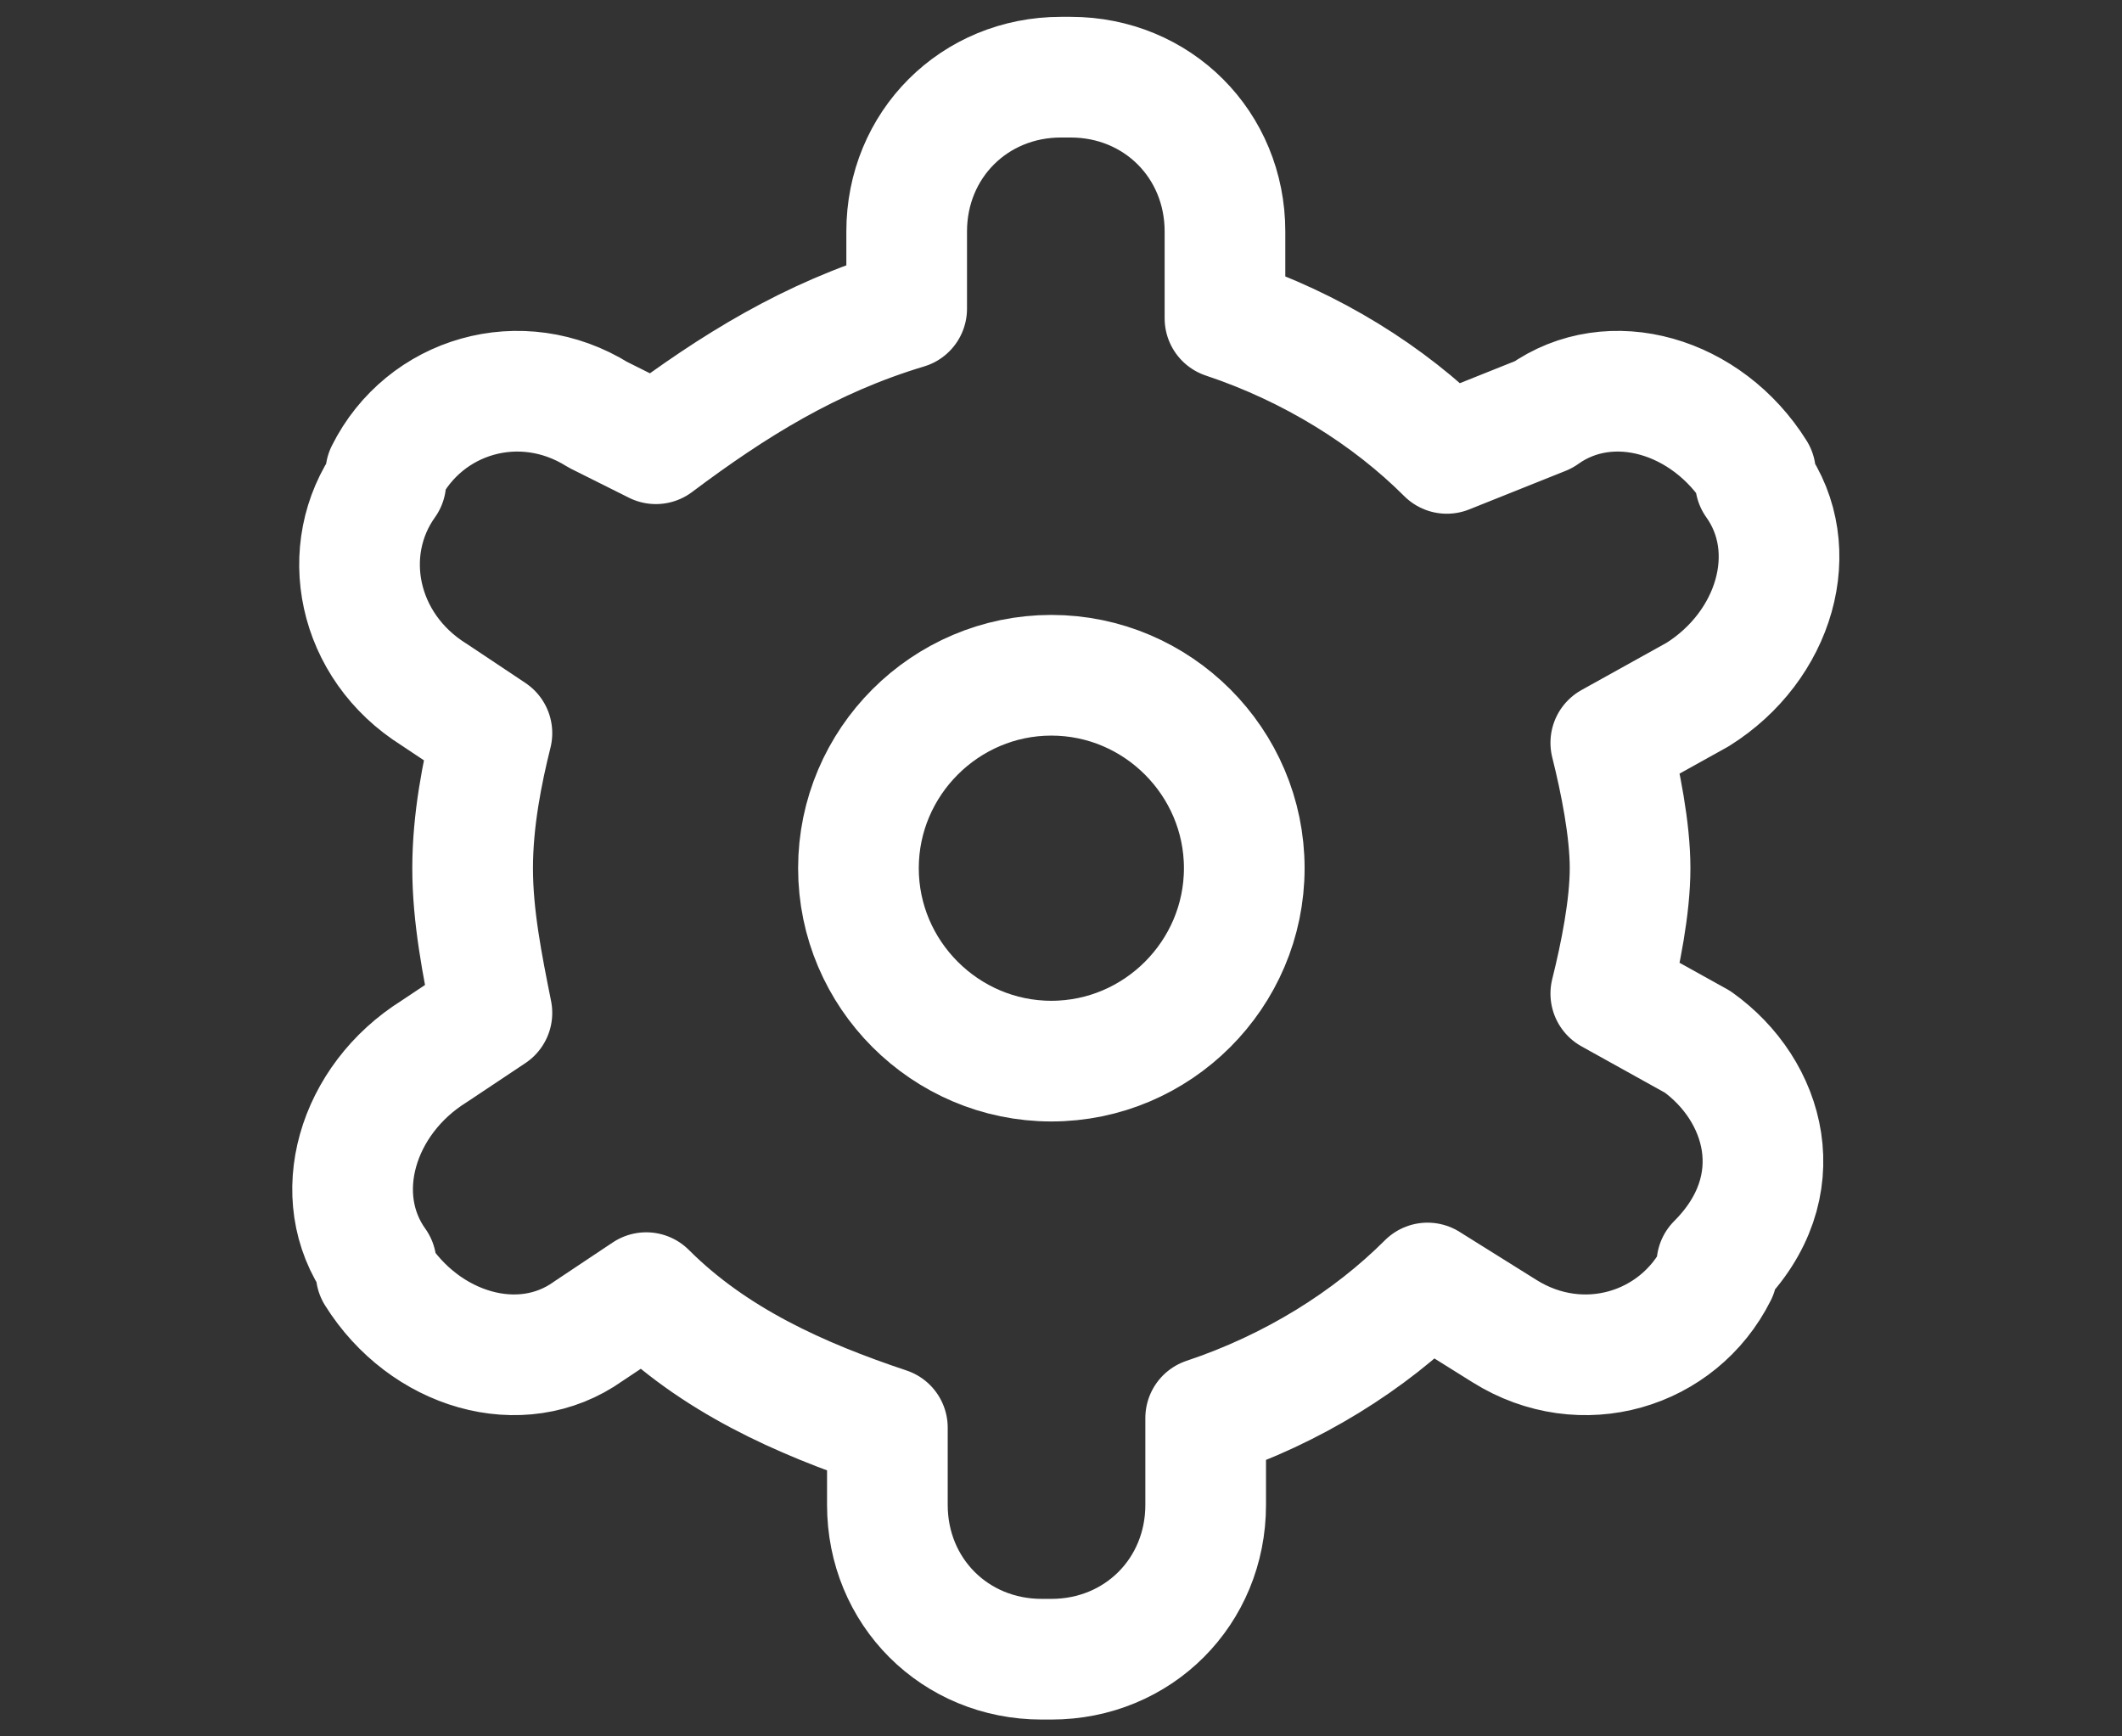 <?xml version="1.0" encoding="utf-8"?>
<!-- Generator: Adobe Illustrator 23.0.3, SVG Export Plug-In . SVG Version: 6.00 Build 0)  -->
<svg version="1.1" id="Layer_1" xmlns="http://www.w3.org/2000/svg" xmlns:xlink="http://www.w3.org/1999/xlink" x="0px" y="0px"
	 viewBox="0 0 22 18" style="enable-background:new 0 0 22 18;" xml:space="preserve">
<rect x="0" y="0" width="22" height="18" fill="#333333" stroke="none"/>
<style type="text/css">
	.st0{display:none;}
	.st1{display:inline;}
	.st2{fill:none;stroke:#555555;stroke-width:1.238;stroke-linecap:round;stroke-linejoin:round;}
	.st3{display:inline;fill:none;stroke:#EF454B;stroke-width:1.238;stroke-linecap:round;stroke-linejoin:round;}
	.st4{display:inline;fill:none;stroke:#EF454B;stroke-width:1.319;stroke-linecap:round;stroke-linejoin:round;}
	.st5{display:inline;fill:none;stroke:#555555;stroke-width:1.319;stroke-linecap:round;stroke-linejoin:round;}
	.st6{fill:none;stroke:#555555;stroke-width:1.202;stroke-linecap:round;stroke-linejoin:round;}
	.st7{display:inline;fill:none;stroke:#EF454B;stroke-width:1.202;stroke-linecap:round;stroke-linejoin:round;}
	.st8{fill:none;stroke:#555555;stroke-width:1.03;stroke-linecap:round;stroke-linejoin:round;}
	.st9{display:inline;fill:none;stroke:#EF454B;stroke-width:1.373;stroke-linecap:round;stroke-linejoin:round;}
	.st10{fill:none;stroke:#555555;stroke-width:1.293;stroke-linecap:round;stroke-linejoin:round;}
	.st11{display:inline;fill:none;stroke:#EF454B;stroke-width:1.293;stroke-linecap:round;stroke-linejoin:round;}
	.st12{fill:none;stroke:#272727;stroke-width:1.602;stroke-linecap:round;stroke-linejoin:round;}
	.st13{display:inline;fill:none;stroke:#EF454B;stroke-width:1.602;stroke-linecap:round;stroke-linejoin:round;}
	.st14{display:inline;fill:none;stroke:#EF454B;stroke-width:1.251;stroke-linecap:round;stroke-linejoin:round;}
	.st15{display:inline;fill:none;stroke:#272727;stroke-width:1.251;stroke-linecap:round;stroke-linejoin:round;}
	.st16{fill:none;stroke:#FFFFFF;stroke-width:1.251;stroke-linecap:round;stroke-linejoin:round;}
</style>
<g class="st0">
	<g class="st1">
		<path class="st2" d="M12.1,14.1l0.3,1.8c0,0.2,0,0.5-0.1,0.6c-0.1,0.2-0.2,0.3-0.4,0.3H9.6H7.1c-0.2,0-0.3-0.1-0.4-0.3
			c-0.1-0.2-0.1-0.4-0.1-0.6L7,14.1"/>
		<path class="st2" d="M13.5,3.8H7H4.5c-0.2,0-0.5,0-0.7,0.1C3.6,4,3.4,4.2,3.3,4.3C3.1,4.5,3,4.7,2.9,4.9C2.8,5.1,2.7,5.3,2.7,5.6
			v1.7V9v1.7v1.7c0,0.2,0,0.5,0.1,0.7s0.2,0.4,0.4,0.6c0.2,0.2,0.3,0.3,0.6,0.4c0.2,0.1,0.4,0.1,0.7,0.1H7h2.5H12h2.5
			c0.2,0,0.5,0,0.7-0.1s0.4-0.2,0.6-0.4c0.2-0.2,0.3-0.3,0.4-0.6c0.1-0.2,0.1-0.4,0.1-0.7V8.5"/>
	</g>
	<polygon class="st3" points="15.8,5.5 14.6,1.1 11.5,9.7 20.1,6.6 	"/>
</g>
<g class="st0">
	<path class="st4" d="M17,4.7c0,1.5-1.2,2.7-2.7,2.7s-2.7-1.2-2.7-2.7S12.8,2,14.3,2C15.8,2,17,3.2,17,4.7z"/>
	<path class="st5" d="M12.5,16h6.6v-4.5c0-1.3-1-2.3-2.3-2.3h-5c-0.3,0-0.6,0.1-0.8,0.1"/>
	<path class="st5" d="M11,9.3c-0.3-0.1-0.5-0.1-0.8-0.1h-5c-1.3,0-2.3,1-2.3,2.3V16h9.6v-4.5C12.5,10.5,11.9,9.6,11,9.3z"/>
	<path class="st5" d="M10.4,4.7c0,1.5-1.2,2.7-2.7,2.7C6.2,7.4,5,6.2,5,4.7S6.2,2,7.7,2S10.4,3.2,10.4,4.7z"/>
</g>
<g class="st0">
	<g class="st1">
		<path class="st6" d="M13.9,8.5l2.6-2.8c0.3-0.3,0.7-0.5,1-0.4c0.4,0,0.7,0.2,1,0.5l0,0l0,0c0.3,0.3,0.4,0.7,0.4,1.1
			S18.8,7.7,18.5,8l-2.6,2.8l-2.6,2.8H8.2l-2.4,2.2"/>
		<path class="st6" d="M9.5,10.5h2.9c0.8,0,1.5-0.7,1.5-1.5l0,0c0-0.8-0.7-1.5-1.5-1.5H7.5l-4.4,3.9"/>
	</g>
	<path class="st7" d="M12.9,3.4c0,1.1-0.9,2-2,2s-2-0.9-2-2s0.9-2,2-2C12,1.4,12.9,2.3,12.9,3.4z"/>
</g>
<g class="st0">
	<g class="st1">
		<g>
			<g>
				<path class="st8" d="M7.6,9.1V16c0,0.6-0.5,1-1,1H5.7c-0.6,0-1-0.5-1-1V9.1"/>
			</g>
			<g>
				<path class="st8" d="M17.6,9.1V16c0,0.6-0.5,1-1,1h-0.9c-0.6,0-1-0.5-1-1V9.1"/>
			</g>
		</g>
		<path class="st8" d="M4.1,8.9c-0.6,0-0.7-0.3-0.3-0.7l6.6-6.9c0.4-0.4,1-0.4,1.4,0l6.6,6.9c0.4,0.4,0.3,0.7-0.3,0.7H4.1z"/>
	</g>
	<line class="st9" x1="11.1" y1="12.6" x2="11.1" y2="16.3"/>
</g>
<g class="st0">
	<g class="st1">
		<g>
			<g>
				<path class="st10" d="M16.4,3c-1,0-1.8,0.3-1.8,0.8s-1,0.8-2.2,0.8h-2c-1.2,0-2.2-0.3-2.2-0.8S7.6,3,6.6,3S4.9,4,4.9,5.2v9.5
					c0,1.2,1,2.2,2.2,2.2h9c1.2,0,2.2-1,2.2-2.2V5.2C18.2,4,17.4,3,16.4,3z"/>
			</g>
			<g>
				<path class="st10" d="M10.6,1.2c-1.2,0-2.2,0.7-2.2,1.7s1,1.7,2.2,1.7h2c1.2,0,2.2-0.7,2.2-1.7s-1-1.7-2.2-1.7
					C12.6,1.2,10.6,1.2,10.6,1.2z"/>
			</g>
		</g>
	</g>
	<line class="st11" x1="10.1" y1="8.2" x2="13" y2="8.2"/>
	<line class="st11" x1="10.1" y1="11.7" x2="13" y2="11.7"/>
</g>
<g class="st0">
	<g class="st1">
		<path class="st12" d="M7.9,14.7c0.5,0.2,1,0.3,1.5,0.4c0.5,0.1,1,0.1,1.6,0.1c0.5,0,1.1,0,1.6-0.1s1-0.2,1.5-0.4s1-0.3,1.4-0.6
			c0.5-0.2,0.9-0.5,1.3-0.8s0.8-0.6,1.2-0.9c0.4-0.3,0.7-0.7,1-1.1c0.3-0.4,0.6-0.8,0.9-1.2s0.5-0.9,0.7-1.4
			c-0.2-0.5-0.4-0.9-0.7-1.4C19.7,7,19.4,6.6,19,6.2c-0.3-0.4-0.7-0.8-1-1.1"/>
		<path class="st12" d="M14.1,2.8c-0.5-0.2-1-0.3-1.5-0.4c-0.5-0.1-1-0.1-1.6-0.1c-0.5,0-1.1,0-1.6,0.1s-1,0.2-1.5,0.4
			s-1,0.4-1.4,0.6C6,3.6,5.6,3.9,5.2,4.2C4.7,4.5,4.4,4.8,4,5.1C3.6,5.4,3.3,5.8,3,6.2C2.6,6.6,2.3,7,2.1,7.4
			C1.8,7.9,1.6,8.3,1.4,8.8c0.2,0.5,0.4,0.9,0.7,1.4C2.3,10.6,2.6,11,3,11.4c0.3,0.4,0.7,0.8,1,1.1"/>
		<path class="st12" d="M8.1,8.8c0-1.6,1.3-2.9,2.9-2.9"/>
		<path class="st12" d="M13.9,8.8c0,1.6-1.3,2.9-2.9,2.9"/>
	</g>
	<line class="st13" x1="18.2" y1="1.6" x2="3.8" y2="16"/>
</g>
<g class="st0">
	<path class="st14" d="M12.9,9c0,1.1-0.9,2-2,2s-2-0.9-2-2s0.9-2,2-2S12.9,7.9,12.9,9z"/>
	<path class="st15" d="M17.6,10.8l-0.9-0.5c0.1-0.4,0.2-0.9,0.2-1.3s-0.1-0.9-0.2-1.3l0.9-0.5c0.8-0.5,1.1-1.5,0.6-2.2V4.9
		c-0.5-0.8-1.5-1.1-2.2-0.6l-1,0.4c-0.6-0.6-1.4-1.1-2.3-1.4V2.4c0-0.9-0.7-1.6-1.6-1.6H11c-0.9,0-1.6,0.7-1.6,1.6v0.8
		C8.4,3.5,7.6,4,6.8,4.6L6.2,4.3C5.4,3.8,4.4,4.1,4,4.9V5C3.5,5.7,3.7,6.7,4.5,7.2l0.6,0.4C5,8,4.9,8.5,4.9,9s0.1,1,0.2,1.5
		l-0.6,0.4c-0.8,0.5-1.1,1.5-0.6,2.2v0.1c0.5,0.8,1.5,1.1,2.2,0.6l0.6-0.4c0.7,0.7,1.6,1.1,2.5,1.4v0.8c0,0.9,0.7,1.6,1.6,1.6h0.1
		c0.9,0,1.6-0.7,1.6-1.6v-0.9c0.9-0.3,1.7-0.8,2.3-1.4l0.8,0.5c0.8,0.5,1.8,0.2,2.2-0.6v-0.1C18.6,12.3,18.3,11.3,17.6,10.8z"/>
</g>
<g>
	<path class="st16" d="M12.9,9c0,1.1-0.9,2-2,2s-2-0.9-2-2s0.9-2,2-2S12.9,7.9,12.9,9z"/>
	<path class="st16" d="M17.6,10.8l-0.9-0.5c0.1-0.4,0.2-0.9,0.2-1.3s-0.1-0.9-0.2-1.3l0.9-0.5c0.8-0.5,1.1-1.5,0.6-2.2V4.9
		c-0.5-0.8-1.5-1.1-2.2-0.6l-1,0.4c-0.6-0.6-1.4-1.1-2.3-1.4V2.4c0-0.9-0.7-1.6-1.6-1.6H11c-0.9,0-1.6,0.7-1.6,1.6v0.8
		C8.4,3.5,7.6,4,6.8,4.6L6.2,4.3C5.4,3.8,4.4,4.1,4,4.9V5C3.5,5.7,3.7,6.7,4.5,7.2l0.6,0.4C5,8,4.9,8.5,4.9,9s0.1,1,0.2,1.5
		l-0.6,0.4c-0.8,0.5-1.1,1.5-0.6,2.2v0.1c0.5,0.8,1.5,1.1,2.2,0.6l0.6-0.4c0.7,0.7,1.6,1.1,2.5,1.4v0.8c0,0.9,0.7,1.6,1.6,1.6h0.1
		c0.9,0,1.6-0.7,1.6-1.6v-0.9c0.9-0.3,1.7-0.8,2.3-1.4l0.8,0.5c0.8,0.5,1.8,0.2,2.2-0.6v-0.1C18.6,12.3,18.3,11.3,17.6,10.8z"/>
</g>
</svg>
